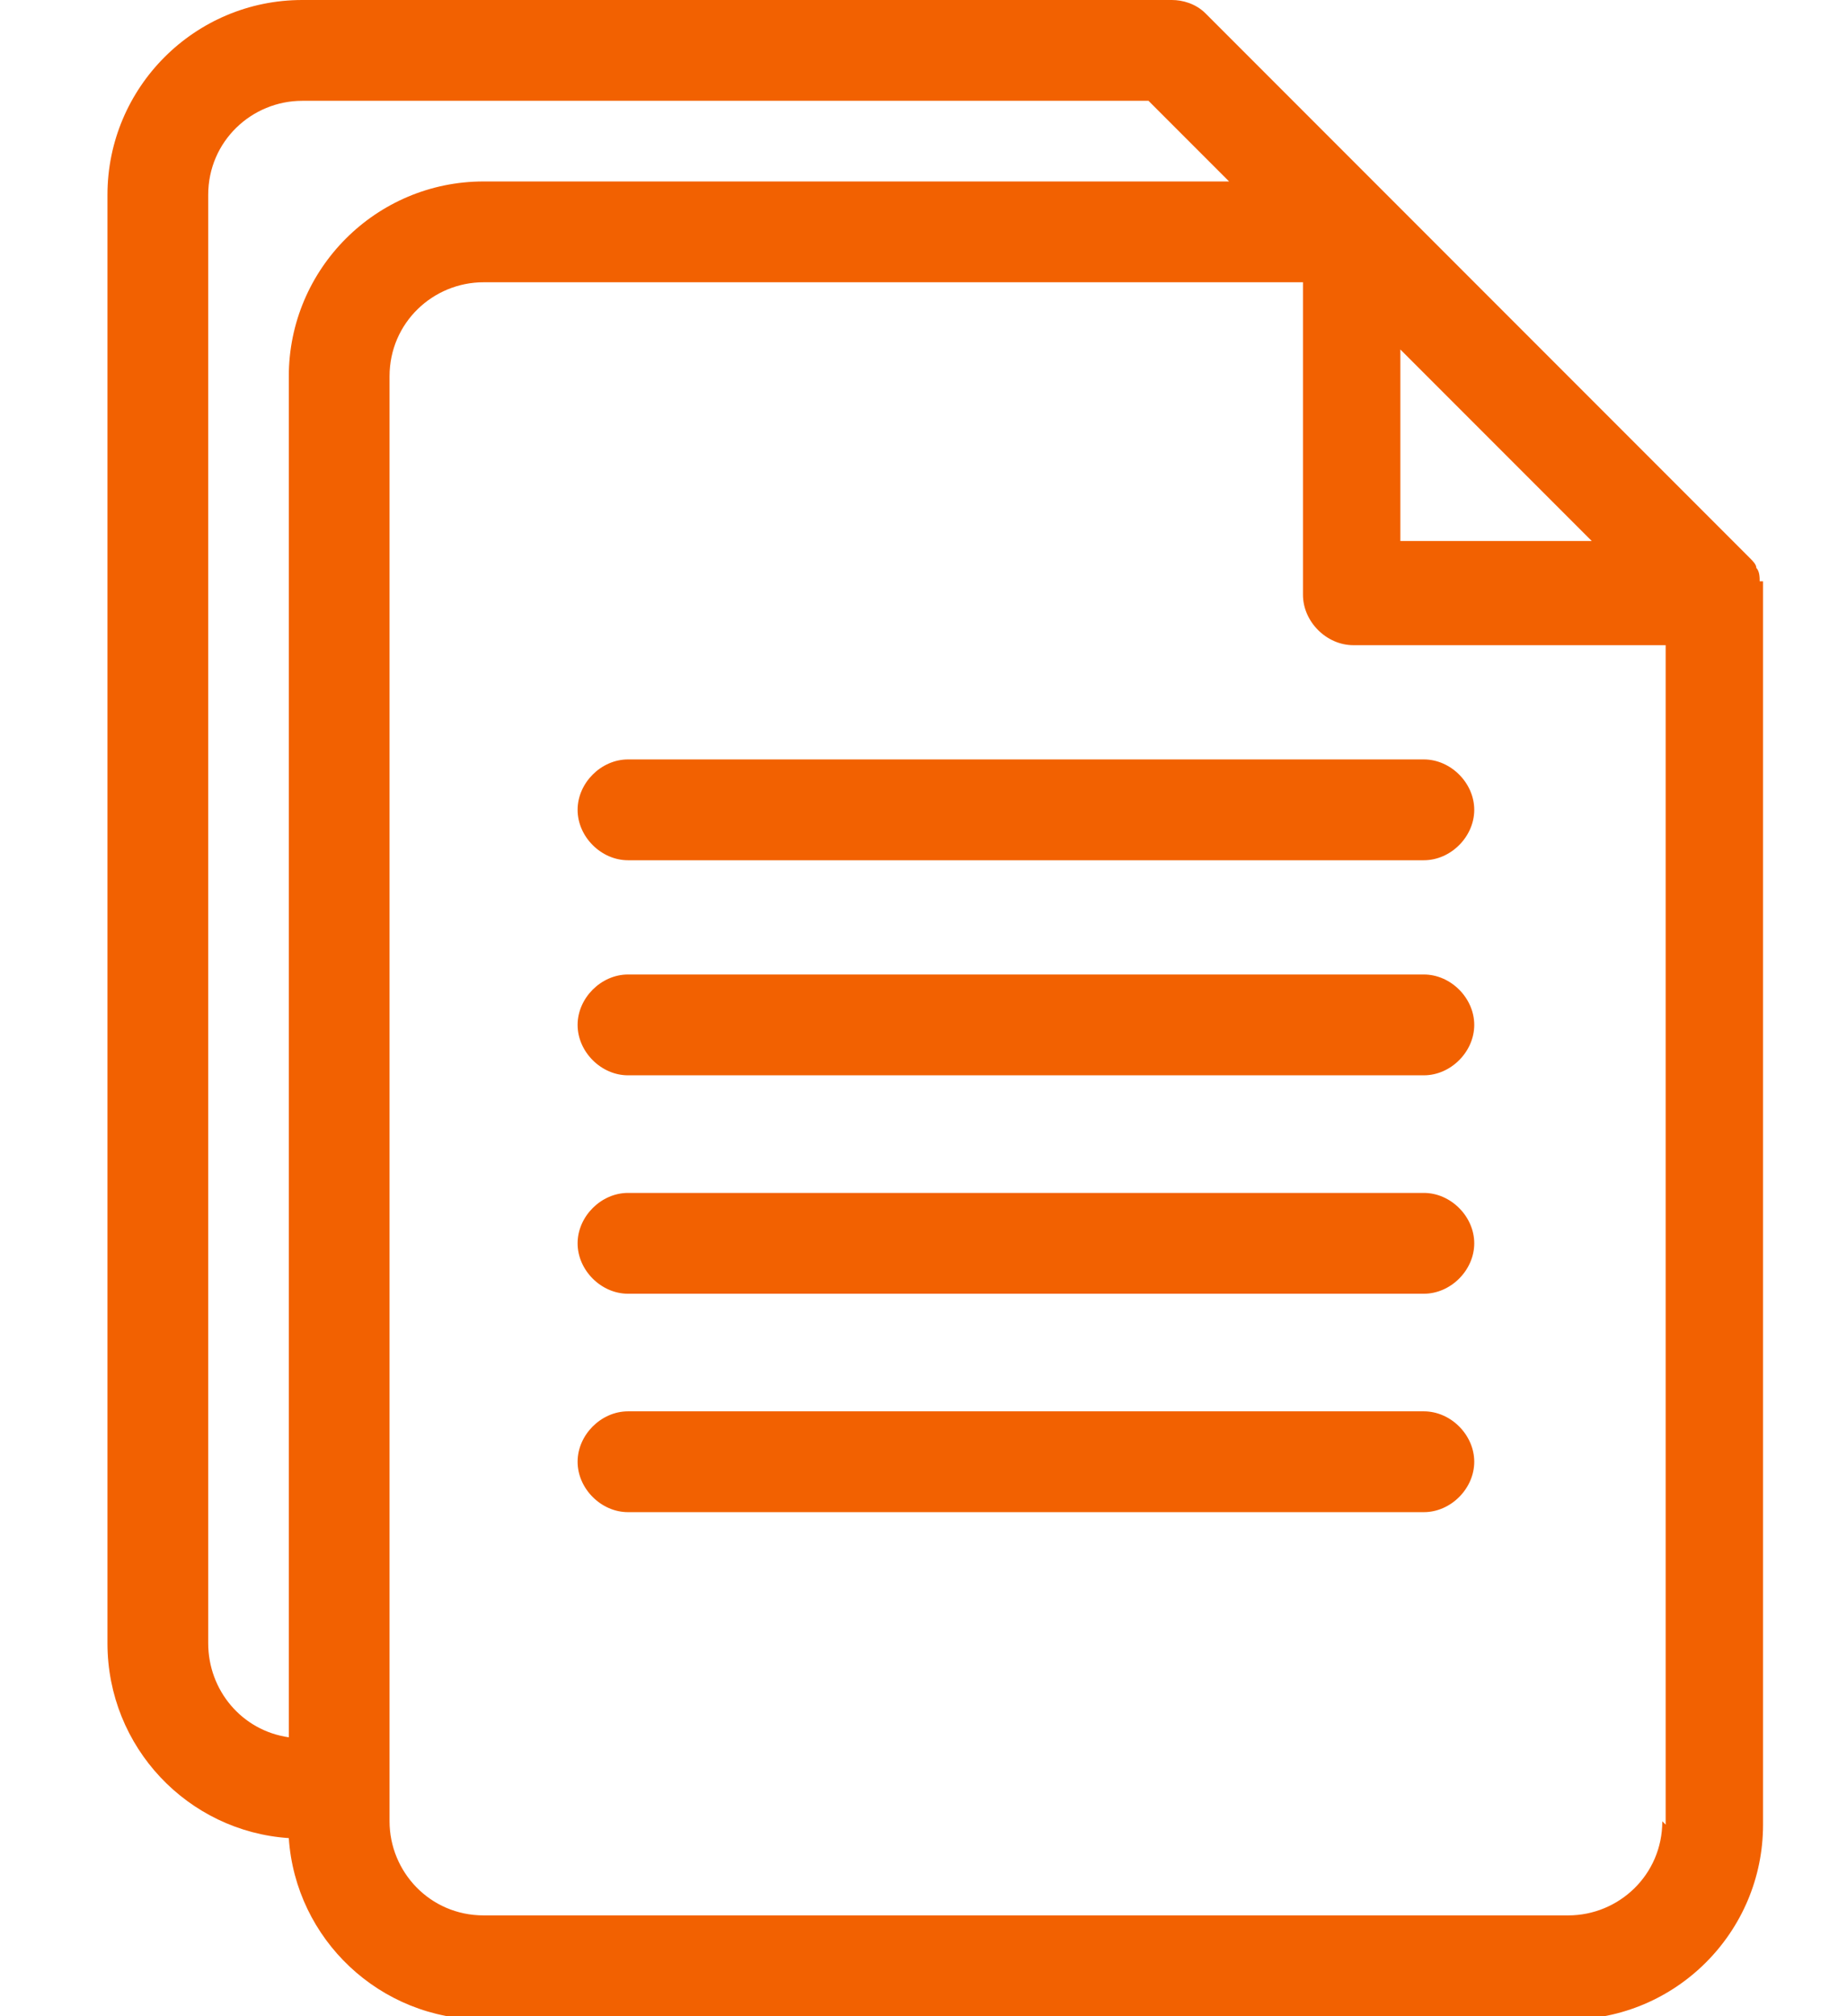 <?xml version="1.0" encoding="UTF-8"?>
<svg id="Layer_2" xmlns="http://www.w3.org/2000/svg" version="1.1" viewBox="0 0 55 60">
  <!-- Generator: Adobe Illustrator 29.4.0, SVG Export Plug-In . SVG Version: 2.1.0 Build 152)  -->
  <defs>
    <style>
      .st0 {
        fill: none;
      }

      .st1 {
        fill: #f26101;
      }
    </style>
  </defs>
  <g id="Letter">
    <g>
      <rect class="st0" width="55" height="60"/>
      <g>
        <path class="st1" d="M52.4,17.3h0c0-.1,0-.3-.1-.4,0,0,0,0,0,0,0-.1-.1-.2-.2-.3l-10.8-10.8h0L35.9.4c-.3-.3-.7-.4-1-.4H9C5.8,0,3.2,2.6,3.2,5.8v43.1c0,3.1,2.4,5.6,5.4,5.8.2,3,2.7,5.4,5.8,5.4h32.3c3.2,0,5.8-2.6,5.8-5.8V17.6c0,0,0-.2,0-.3h0ZM41.7,10.4l5.7,5.7h-5.7v-5.7ZM6.2,48.8V5.8c0-1.6,1.3-2.8,2.8-2.8h25.2l2.4,2.4H14.4c-3.2,0-5.8,2.6-5.8,5.8v40.5c-1.4-.2-2.4-1.4-2.4-2.8h0ZM49.5,54.2c0,1.6-1.3,2.8-2.8,2.8H14.4c-1.6,0-2.8-1.3-2.8-2.8V11.2c0-1.6,1.3-2.8,2.8-2.8h24.4v9.3c0,.8.7,1.5,1.5,1.5h9.3v35.1h0Z"/>
        <path class="st1" d="M42.4,42h-23.7c-.8,0-1.5.7-1.5,1.5s.7,1.5,1.5,1.5h23.7c.8,0,1.5-.7,1.5-1.5s-.7-1.5-1.5-1.5Z"/>
        <path class="st1" d="M42.4,35.5h-23.7c-.8,0-1.5.7-1.5,1.5s.7,1.5,1.5,1.5h23.7c.8,0,1.5-.7,1.5-1.5s-.7-1.5-1.5-1.5Z"/>
        <path class="st1" d="M42.4,29h-23.7c-.8,0-1.5.7-1.5,1.5s.7,1.5,1.5,1.5h23.7c.8,0,1.5-.7,1.5-1.5s-.7-1.5-1.5-1.5Z"/>
        <path class="st1" d="M17.2,24.1c0,.8.7,1.5,1.5,1.5h23.7c.8,0,1.5-.7,1.5-1.5s-.7-1.5-1.5-1.5h-23.7c-.8,0-1.5.7-1.5,1.5Z"/>
      </g>
    </g>
  </g>
</svg>
